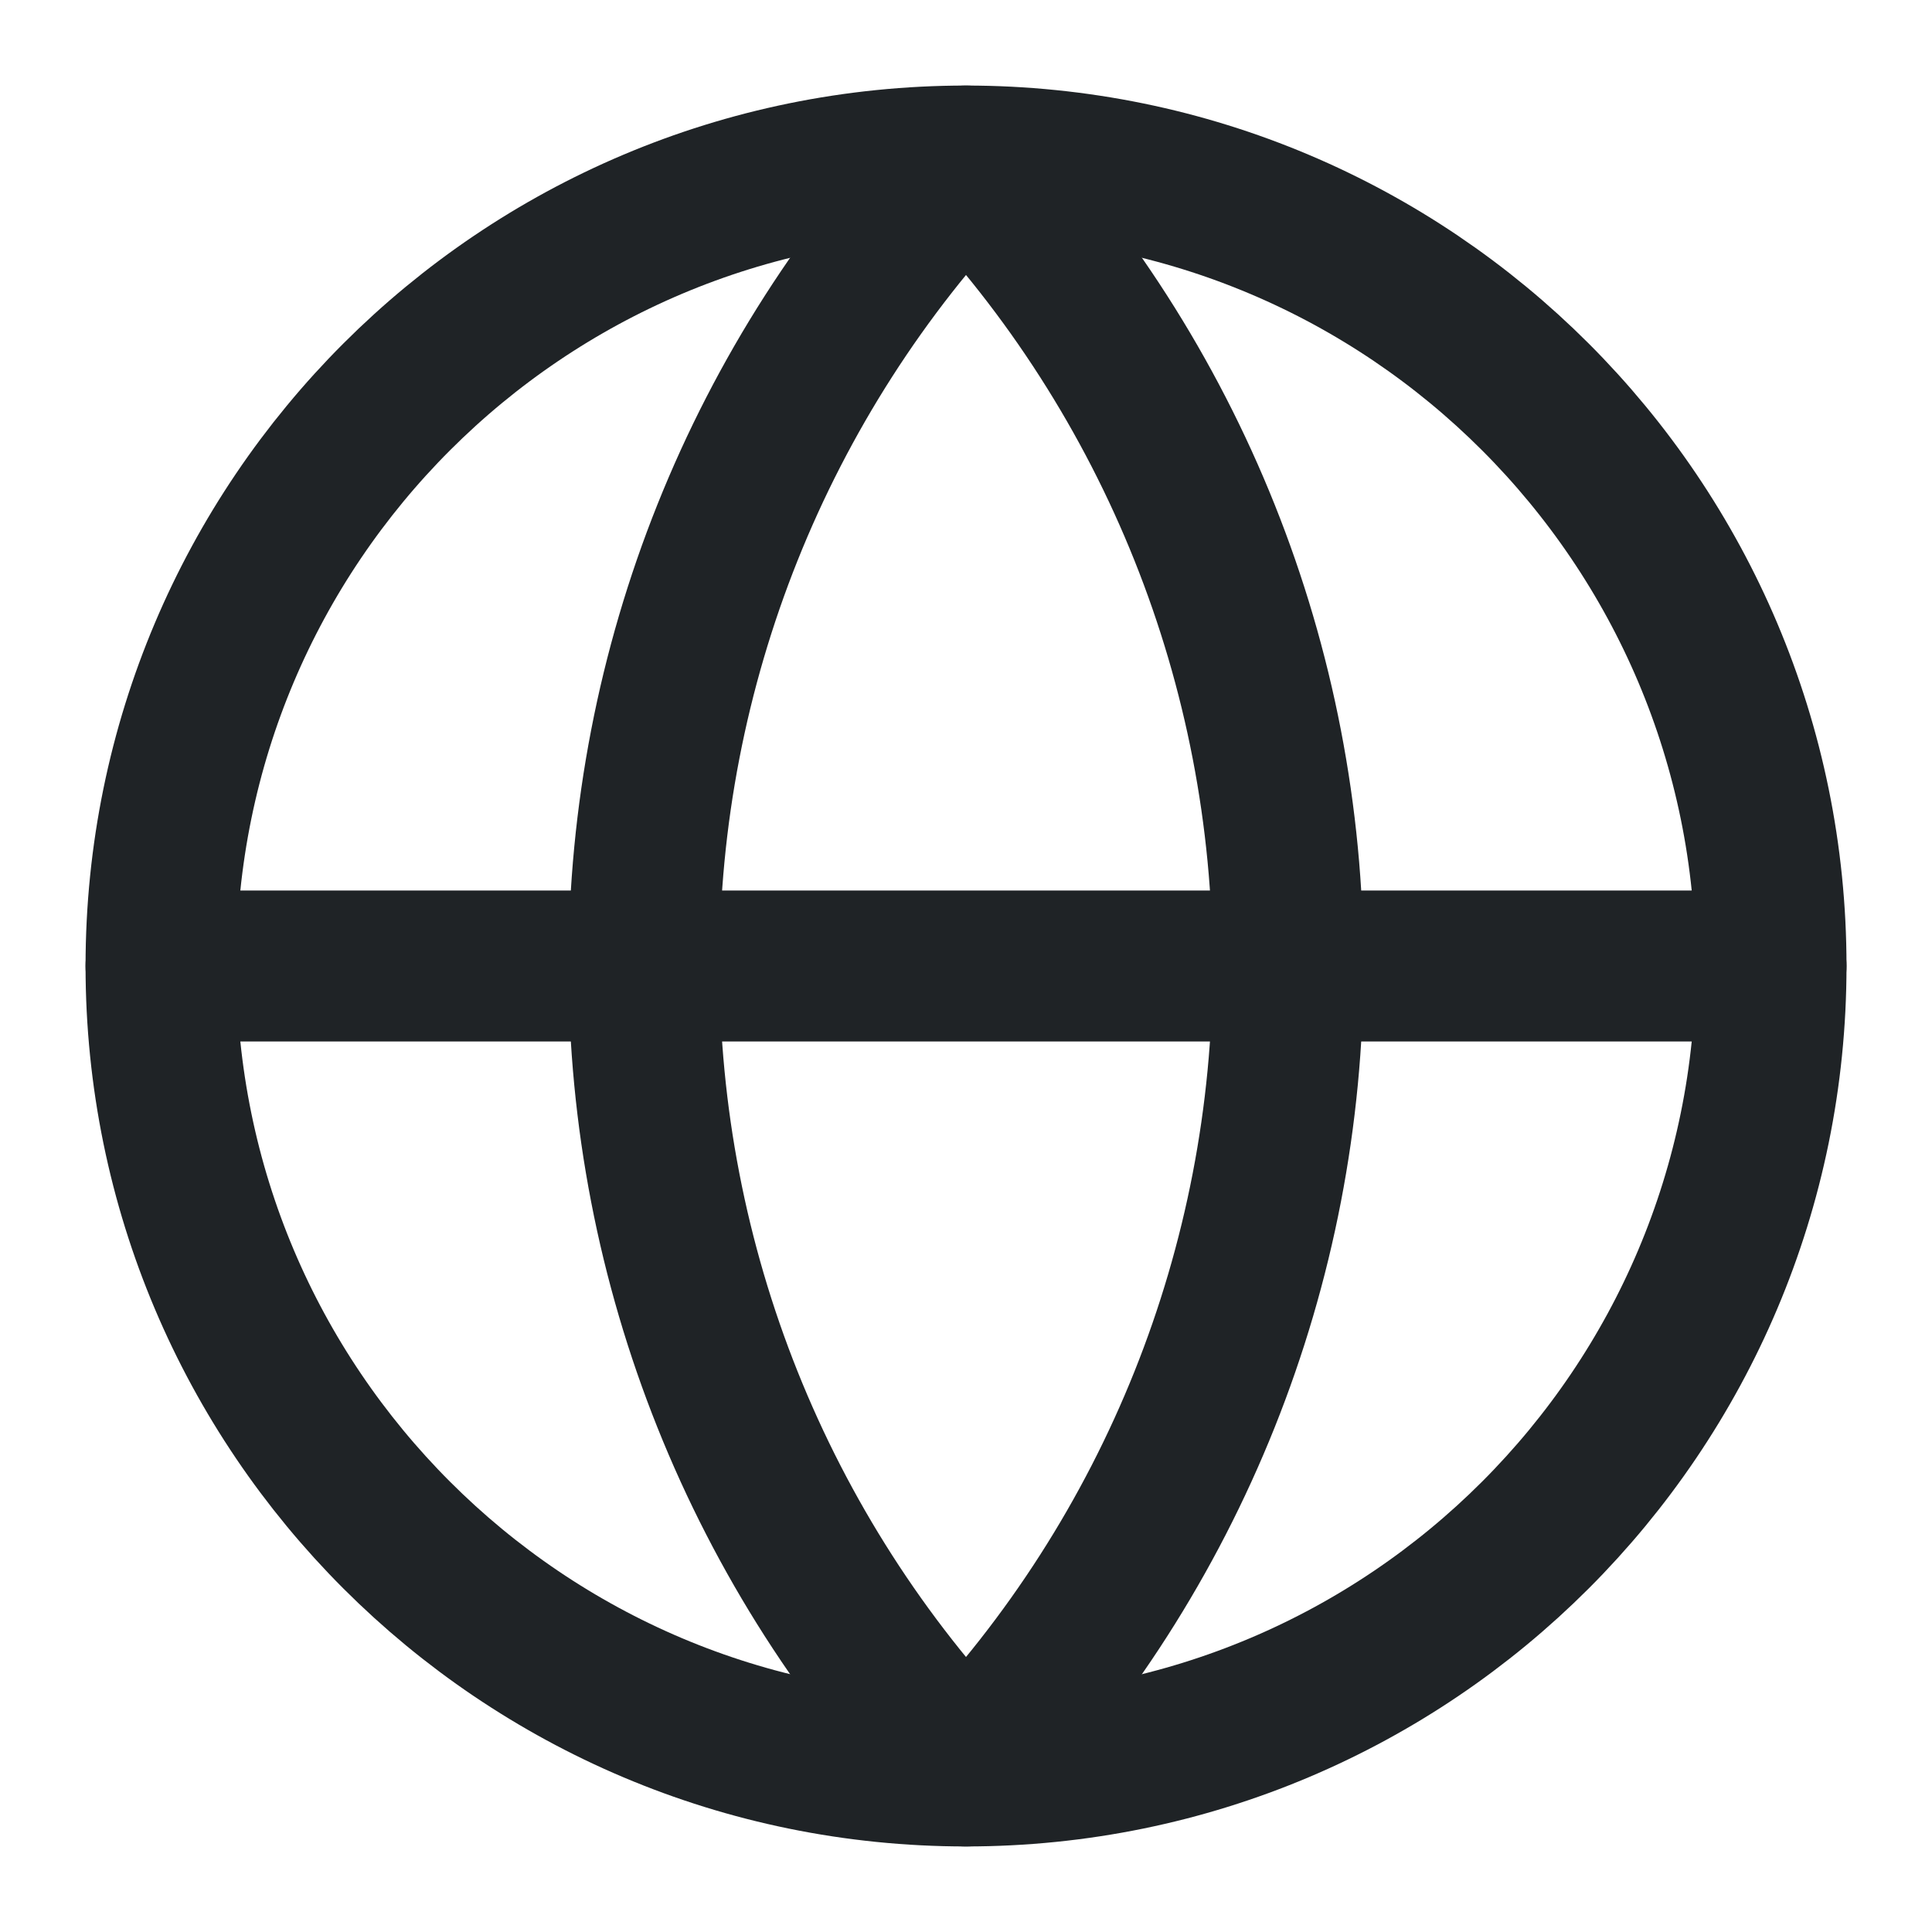 <svg width="32" height="32" viewBox="0 0 32 32" fill="none" xmlns="http://www.w3.org/2000/svg">
<path d="M16 29.333C23.364 29.333 29.334 23.364 29.334 16C29.334 8.636 23.364 2.667 16 2.667C8.637 2.667 2.667 8.636 2.667 16C2.667 23.364 8.637 29.333 16 29.333Z" stroke="#1F2326" stroke-width="2.5" stroke-linecap="round" stroke-linejoin="round"/>
<path d="M16 2.667C12.577 6.261 10.667 11.036 10.667 16C10.667 20.964 12.577 25.738 16 29.333C19.424 25.738 21.334 20.964 21.334 16C21.334 11.036 19.424 6.261 16 2.667Z" stroke="#1F2326" stroke-width="2.5" stroke-linecap="round" stroke-linejoin="round"/>
<path d="M2.667 16H29.334" stroke="#1F2326" stroke-width="2.5" stroke-linecap="round" stroke-linejoin="round"/>
</svg>

